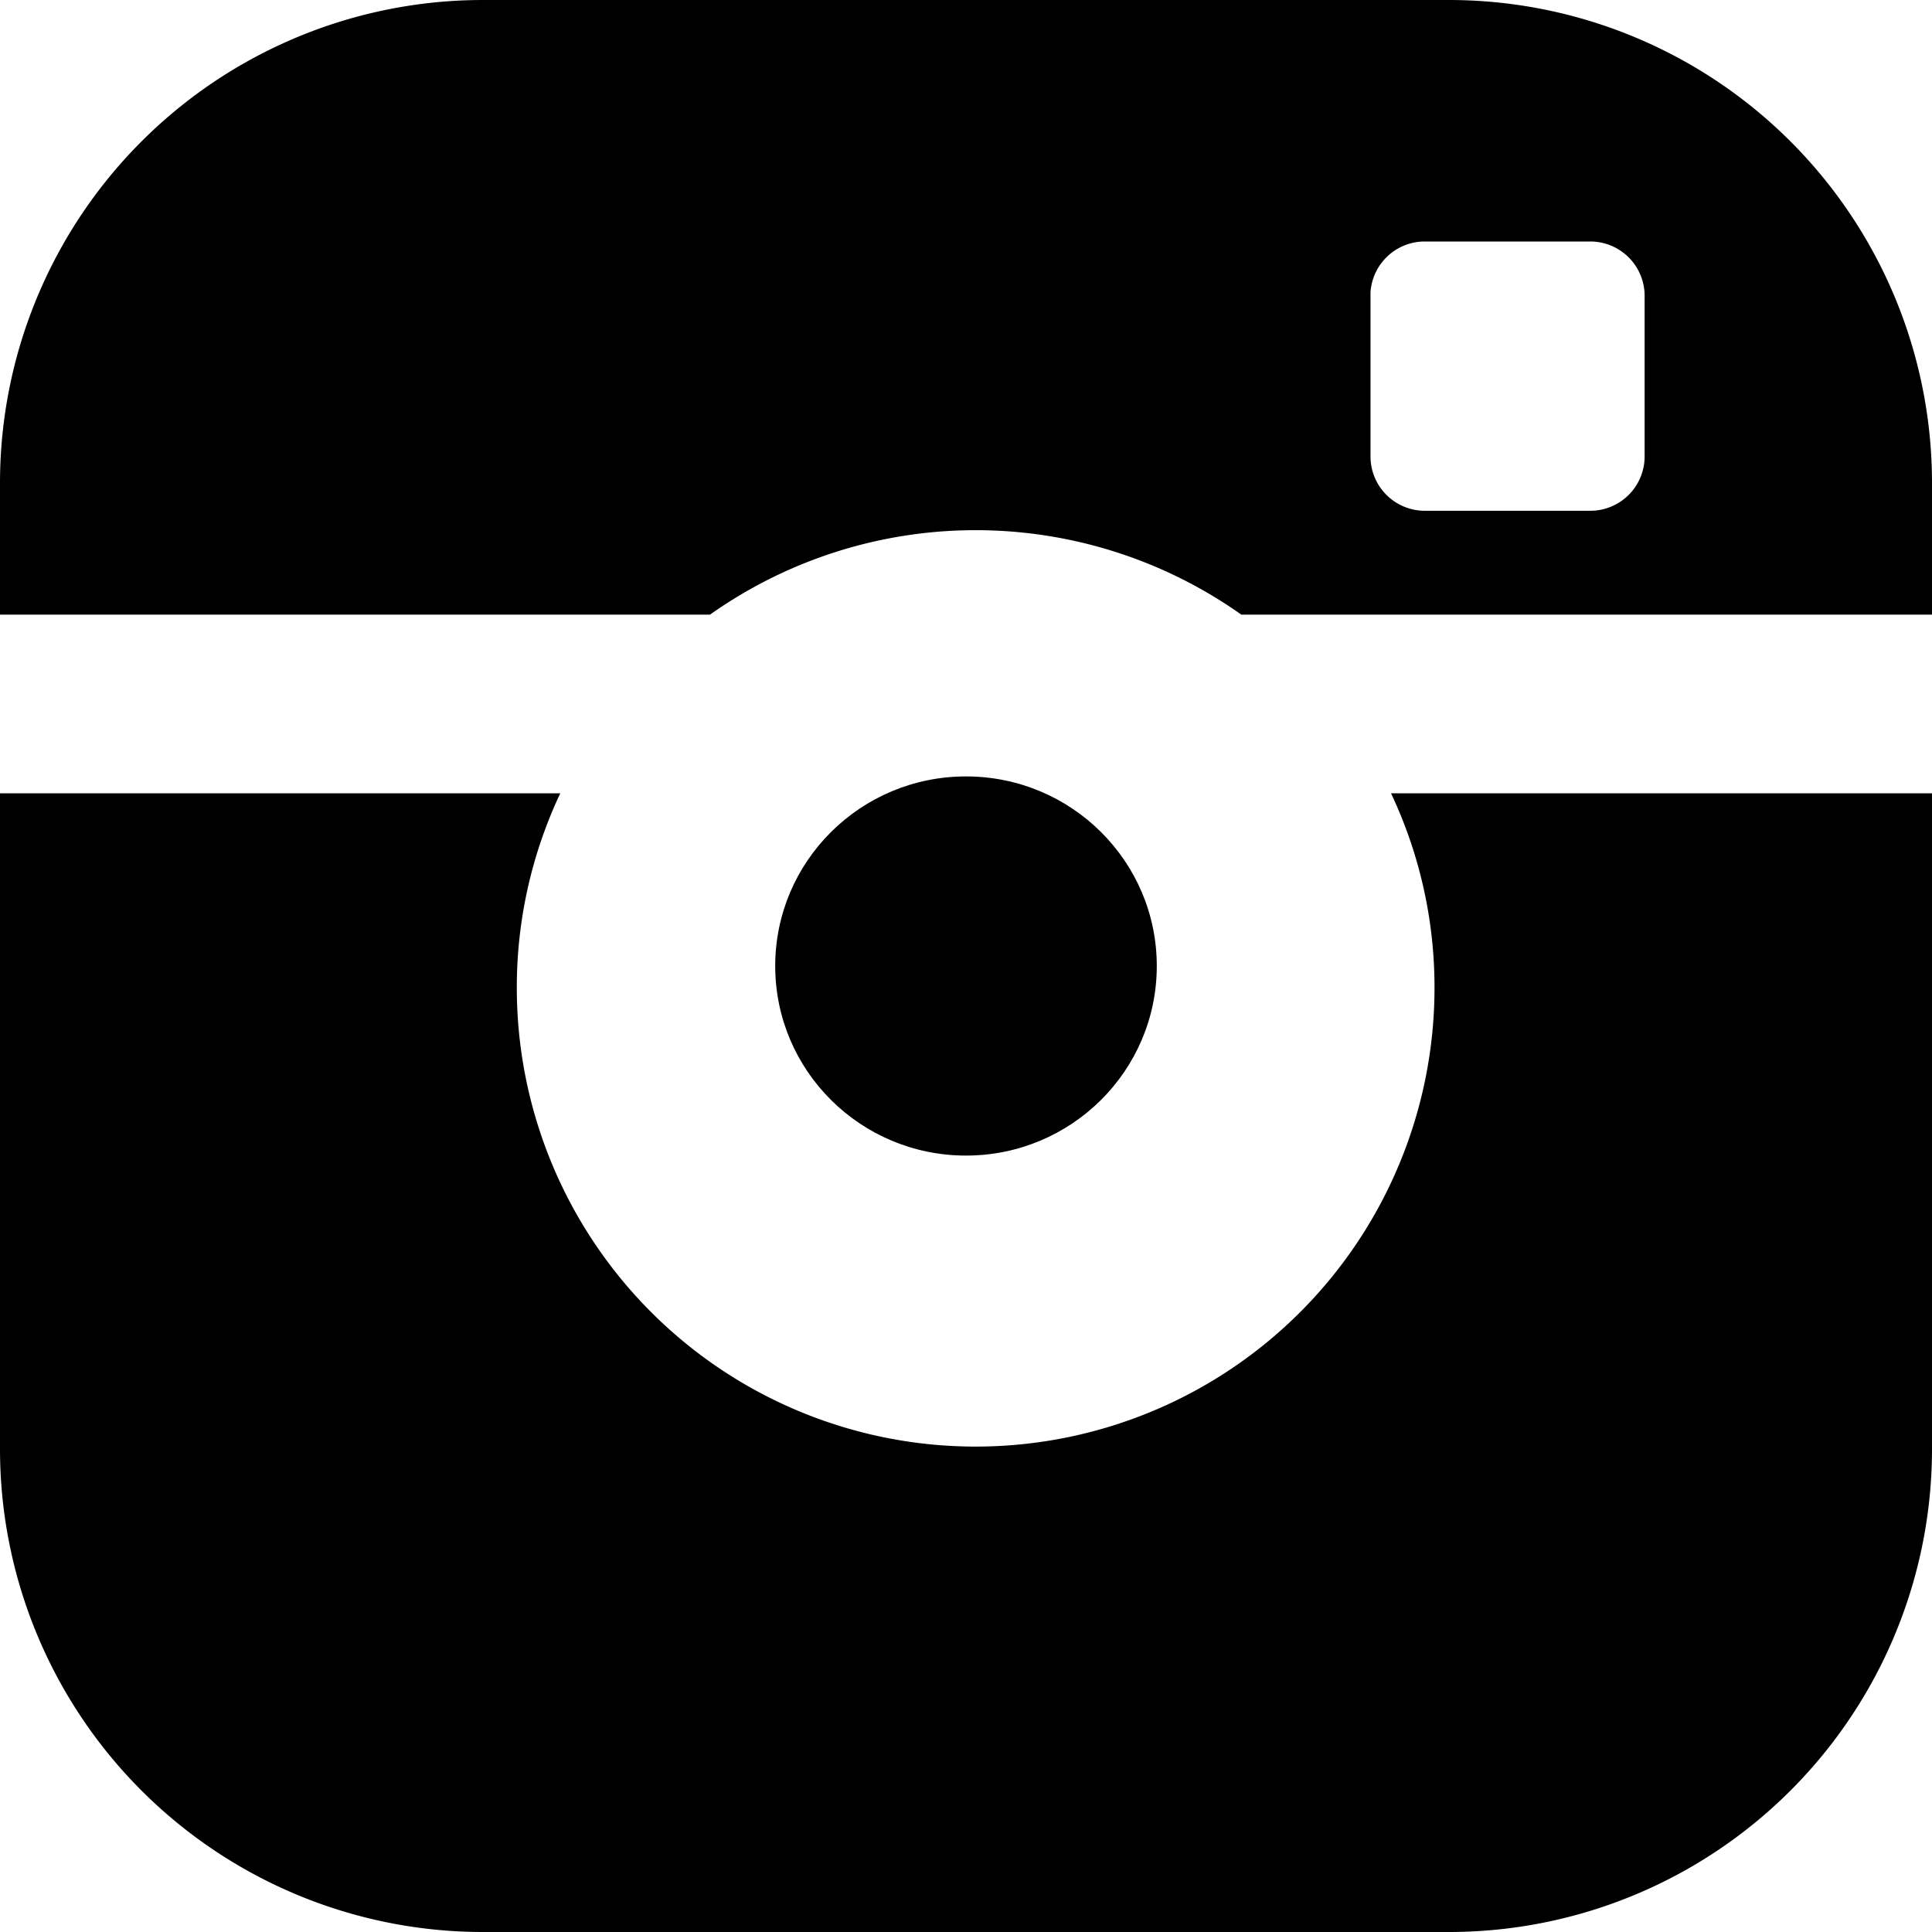 <svg xmlns="http://www.w3.org/2000/svg" width="16" height="16" viewBox="0 0 16 16">
  <g>
    <path class="bd637215-c14e-4273-ad1e-5b35e2591488" d="M16,12a4,4,0,0,1-4,4H4a4,4,0,0,1-4-4V6.57H4.64a3.76,3.76,0,0,0-.36,1.61,3.8,3.8,0,0,0,7.6,0,3.76,3.76,0,0,0-.36-1.61H16V12Z"/>
    <ellipse class="bd637215-c14e-4273-ad1e-5b35e2591488" cx="8" cy="8" rx="1.58" ry="1.57"/>
    <path class="bd637215-c14e-4273-ad1e-5b35e2591488" d="M12,0H4A4,4,0,0,0,0,4V5.09H5.88a3.81,3.81,0,0,1,4.4,0H16V4A4,4,0,0,0,12,0Zm1.62,3.79a.45.45,0,0,1-.45.44H11.8a.45.45,0,0,1-.45-.44V2.42A.45.45,0,0,1,11.8,2h1.37a.45.45,0,0,1,.45.44Z"/>
  </g>
</svg>
